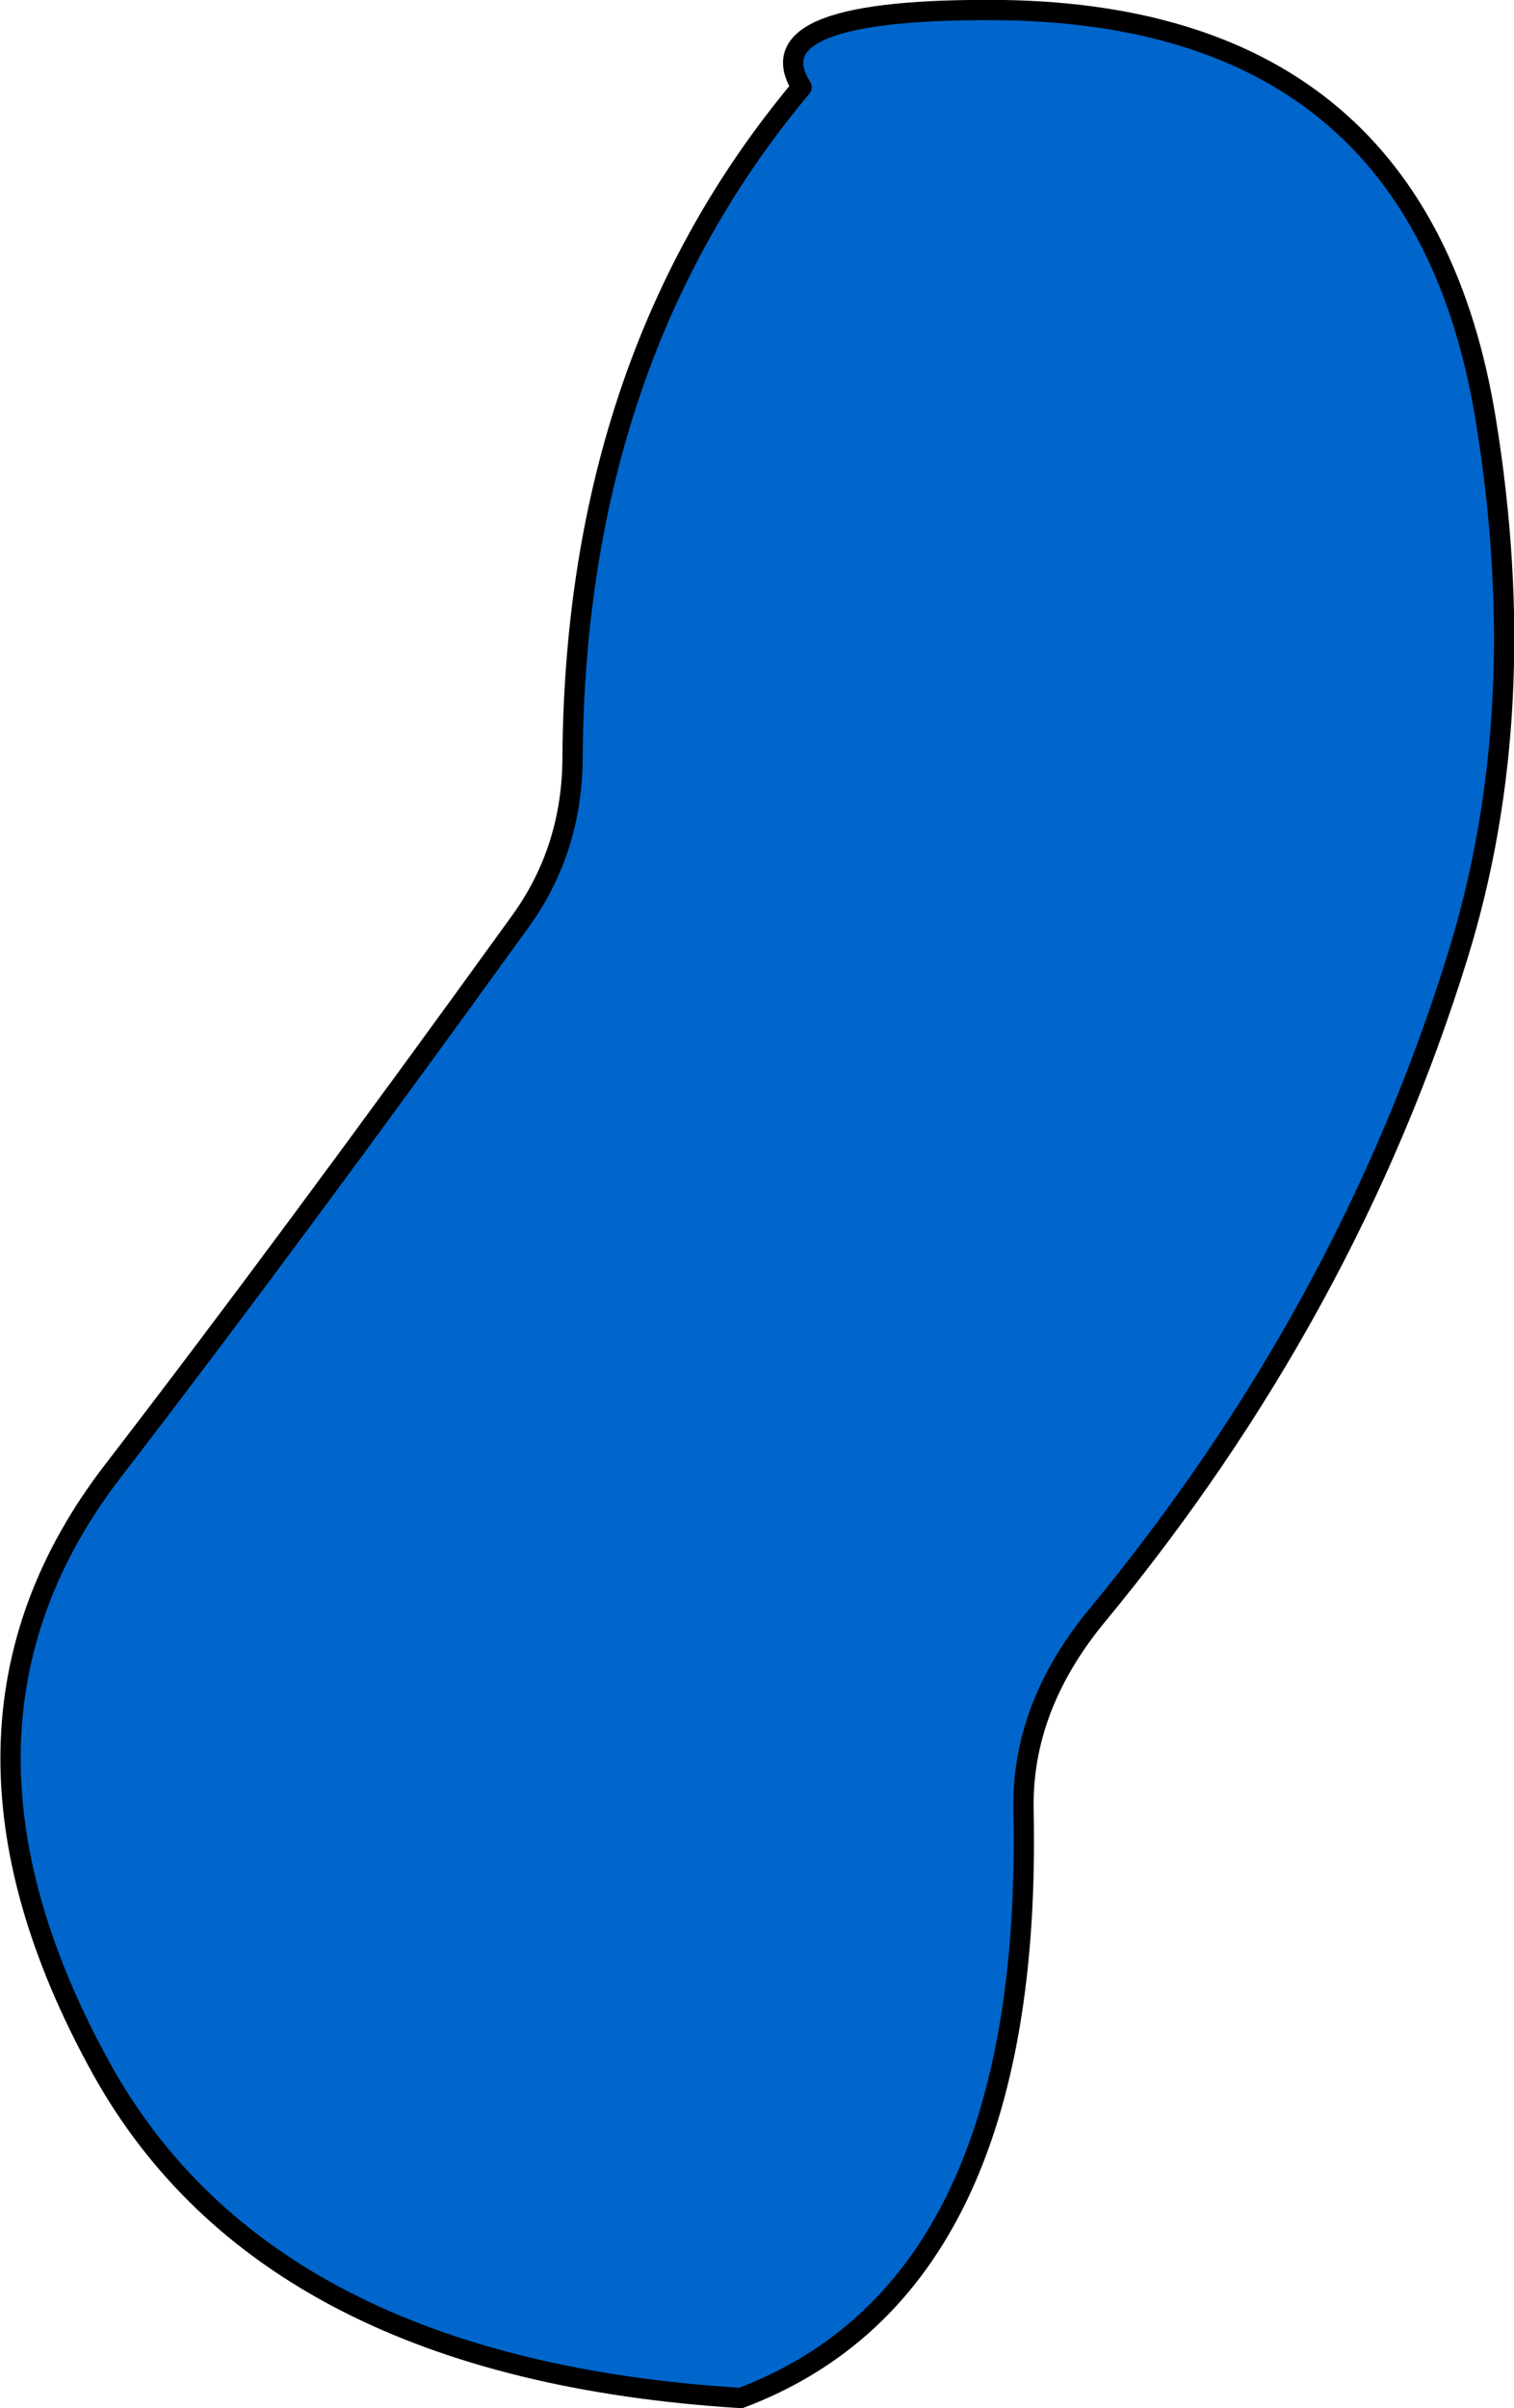 <?xml version="1.0" encoding="UTF-8" standalone="no"?>
<svg xmlns:xlink="http://www.w3.org/1999/xlink" height="118.75px" width="74.7px" xmlns="http://www.w3.org/2000/svg">
  <g transform="matrix(1.0, 0.0, 0.0, 1.0, 36.55, 58.25)">
    <path d="M3.0 -53.95 Q0.5 -57.9 13.0 -57.75 33.5 -57.4 36.75 -37.6 39.1 -23.2 35.4 -11.2 29.95 6.45 17.55 21.45 13.85 25.95 13.95 31.0 14.45 54.55 0.0 60.0 -23.35 58.55 -31.55 43.75 -40.8 27.0 -30.95 14.25 -22.55 3.35 -10.85 -12.85 -8.3 -16.4 -8.3 -20.95 -8.15 -40.65 3.0 -53.95" fill="#0066cc" fill-rule="evenodd" stroke="none"/>
    <path d="M3.0 -53.95 Q-8.15 -40.65 -8.3 -20.95 -8.3 -16.4 -10.85 -12.85 -22.55 3.35 -30.95 14.25 -40.8 27.0 -31.55 43.75 -23.35 58.55 0.0 60.0 14.45 54.55 13.95 31.0 13.85 25.95 17.55 21.45 29.95 6.45 35.4 -11.2 39.1 -23.2 36.75 -37.6 33.5 -57.4 13.0 -57.75 0.5 -57.9 3.0 -53.95 Z" fill="none" stroke="#000000" stroke-linecap="round" stroke-linejoin="round" stroke-width="1.0"/>
  </g>
</svg>
